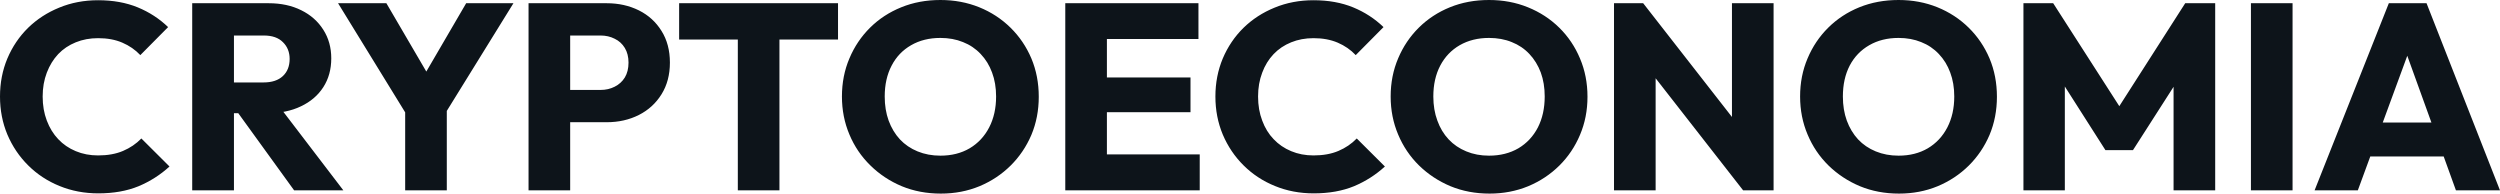 <svg fill="#0d141a" viewBox="0 0 216.821 16.79" height="100%" width="100%" xmlns="http://www.w3.org/2000/svg"><path preserveAspectRatio="none" d="M8.53 16.77L8.53 16.77Q6.72 16.77 5.16 16.13Q3.61 15.50 2.45 14.35Q1.29 13.20 0.64 11.67Q0 10.14 0 8.37L0 8.37Q0 6.60 0.64 5.07Q1.29 3.54 2.44 2.41Q3.59 1.29 5.14 0.66Q6.69 0.02 8.51 0.02L8.51 0.02Q10.44 0.02 11.95 0.64Q13.45 1.26 14.58 2.35L14.58 2.35L12.17 4.78Q11.52 4.09 10.61 3.70Q9.71 3.31 8.51 3.31L8.51 3.31Q7.45 3.31 6.57 3.67Q5.68 4.03 5.05 4.69Q4.42 5.36 4.06 6.30Q3.70 7.24 3.70 8.37L3.70 8.37Q3.70 9.52 4.06 10.46Q4.42 11.41 5.05 12.07Q5.68 12.74 6.57 13.11Q7.45 13.48 8.51 13.48L8.51 13.48Q9.75 13.48 10.67 13.09Q11.59 12.70 12.26 12.01L12.26 12.01L14.70 14.44Q13.52 15.52 12.02 16.15Q10.51 16.77 8.53 16.77ZM23.18 9.82L19.43 9.82L19.43 7.15L22.86 7.15Q23.94 7.15 24.53 6.60Q25.12 6.05 25.12 5.11L25.12 5.11Q25.12 4.23 24.54 3.66Q23.97 3.08 22.88 3.08L22.88 3.08L19.43 3.08L19.43 0.28L23.30 0.28Q24.91 0.28 26.13 0.89Q27.35 1.49 28.04 2.58Q28.73 3.66 28.73 5.06L28.73 5.06Q28.73 6.49 28.04 7.56Q27.35 8.63 26.10 9.22Q24.86 9.82 23.18 9.82L23.18 9.82ZM20.29 16.51L16.67 16.51L16.67 0.28L20.29 0.28L20.29 16.51ZM29.78 16.51L25.51 16.51L20.45 9.52L23.76 8.63L29.78 16.51ZM38.23 10.46L35.58 10.46L29.32 0.28L33.51 0.28L38.32 8.51L35.63 8.51L40.43 0.28L44.53 0.28L38.23 10.46ZM38.75 16.51L35.14 16.51L35.14 8.81L38.75 8.81L38.75 16.51ZM52.62 10.60L48.60 10.60L48.60 7.80L52.09 7.80Q52.76 7.80 53.31 7.52Q53.87 7.24 54.19 6.72Q54.51 6.19 54.51 5.43L54.51 5.43Q54.51 4.69 54.19 4.16Q53.87 3.63 53.31 3.36Q52.76 3.08 52.09 3.08L52.09 3.08L48.60 3.08L48.60 0.28L52.62 0.28Q54.16 0.28 55.41 0.90Q56.65 1.52 57.37 2.68Q58.10 3.84 58.10 5.43L58.10 5.43Q58.10 7.01 57.37 8.18Q56.65 9.34 55.41 9.97Q54.16 10.60 52.62 10.60L52.62 10.60ZM49.45 16.51L45.84 16.51L45.84 0.28L49.45 0.28L49.45 16.51ZM67.60 16.51L63.99 16.51L63.99 0.51L67.60 0.51L67.60 16.51ZM72.68 3.43L58.90 3.43L58.90 0.28L72.68 0.28L72.68 3.43ZM81.60 16.79L81.60 16.79Q79.76 16.79 78.21 16.15Q76.66 15.50 75.49 14.35Q74.31 13.20 73.67 11.67Q73.02 10.14 73.02 8.37L73.02 8.37Q73.02 6.58 73.67 5.06Q74.31 3.54 75.46 2.40Q76.61 1.26 78.17 0.63Q79.72 0 81.56 0L81.56 0Q83.37 0 84.93 0.63Q86.48 1.26 87.64 2.40Q88.80 3.54 89.45 5.07Q90.09 6.60 90.09 8.39L90.09 8.39Q90.09 10.17 89.45 11.70Q88.80 13.22 87.65 14.36Q86.50 15.50 84.95 16.15Q83.40 16.79 81.60 16.79ZM81.56 13.50L81.56 13.50Q83.01 13.50 84.10 12.86Q85.19 12.21 85.79 11.05Q86.39 9.89 86.39 8.37L86.39 8.37Q86.39 7.22 86.04 6.29Q85.70 5.36 85.05 4.68Q84.41 4.00 83.52 3.65Q82.64 3.29 81.56 3.29L81.56 3.29Q80.11 3.29 79.02 3.92Q77.92 4.55 77.33 5.69Q76.73 6.83 76.73 8.37L76.73 8.37Q76.73 9.52 77.07 10.46Q77.42 11.41 78.05 12.09Q78.68 12.76 79.58 13.13Q80.48 13.50 81.56 13.50ZM96.00 16.51L92.39 16.51L92.39 0.28L96.00 0.28L96.00 16.51ZM104.05 16.51L95.15 16.51L95.15 13.39L104.05 13.39L104.05 16.51ZM103.25 9.73L95.15 9.73L95.15 6.72L103.25 6.72L103.25 9.73ZM103.94 3.38L95.15 3.38L95.15 0.28L103.94 0.28L103.94 3.38ZM113.94 16.77L113.94 16.77Q112.12 16.77 110.57 16.13Q109.02 15.50 107.86 14.35Q106.70 13.20 106.05 11.67Q105.41 10.14 105.41 8.37L105.41 8.37Q105.41 6.60 106.05 5.07Q106.70 3.54 107.85 2.41Q109.00 1.29 110.55 0.66Q112.10 0.02 113.92 0.02L113.92 0.02Q115.85 0.02 117.36 0.64Q118.86 1.26 119.99 2.35L119.99 2.35L117.58 4.78Q116.93 4.09 116.02 3.70Q115.11 3.31 113.92 3.31L113.92 3.31Q112.86 3.31 111.98 3.67Q111.09 4.03 110.46 4.69Q109.82 5.36 109.47 6.30Q109.11 7.24 109.11 8.37L109.11 8.37Q109.11 9.52 109.47 10.46Q109.82 11.41 110.46 12.07Q111.09 12.74 111.98 13.11Q112.86 13.48 113.92 13.48L113.92 13.48Q115.16 13.48 116.08 13.09Q117.00 12.70 117.67 12.01L117.67 12.01L120.11 14.44Q118.93 15.52 117.43 16.15Q115.92 16.77 113.94 16.77ZM129.19 16.79L129.19 16.79Q127.35 16.79 125.80 16.15Q124.25 15.50 123.07 14.35Q121.90 13.20 121.26 11.67Q120.61 10.14 120.61 8.37L120.61 8.37Q120.61 6.58 121.26 5.06Q121.90 3.54 123.05 2.40Q124.20 1.26 125.75 0.63Q127.30 0 129.14 0L129.14 0Q130.96 0 132.51 0.63Q134.07 1.26 135.23 2.40Q136.39 3.54 137.03 5.07Q137.68 6.60 137.68 8.39L137.68 8.39Q137.68 10.17 137.03 11.70Q136.39 13.22 135.24 14.36Q134.09 15.50 132.54 16.15Q130.98 16.79 129.19 16.79ZM129.14 13.50L129.14 13.50Q130.59 13.50 131.69 12.86Q132.78 12.21 133.38 11.05Q133.97 9.89 133.97 8.37L133.97 8.37Q133.97 7.22 133.63 6.29Q133.28 5.36 132.64 4.68Q132.00 4.00 131.11 3.65Q130.23 3.29 129.14 3.29L129.14 3.29Q127.70 3.29 126.60 3.92Q125.51 4.55 124.91 5.69Q124.31 6.83 124.31 8.37L124.31 8.37Q124.31 9.52 124.66 10.46Q125.00 11.41 125.64 12.09Q126.27 12.76 127.17 13.13Q128.06 13.50 129.14 13.50ZM143.59 16.51L139.98 16.51L139.98 0.28L142.51 0.28L143.59 3.52L143.59 16.51ZM152.08 12.54L151.18 16.51L141.61 4.25L142.51 0.28L152.08 12.54ZM153.82 16.51L151.18 16.51L150.21 13.27L150.21 0.28L153.82 0.28L153.82 16.51ZM164.70 16.79L164.70 16.79Q162.86 16.79 161.31 16.15Q159.76 15.50 158.58 14.35Q157.41 13.20 156.77 11.67Q156.12 10.14 156.12 8.37L156.12 8.37Q156.12 6.58 156.77 5.06Q157.41 3.54 158.56 2.40Q159.71 1.26 161.26 0.63Q162.82 0 164.66 0L164.66 0Q166.47 0 168.03 0.63Q169.58 1.26 170.74 2.40Q171.90 3.54 172.55 5.07Q173.19 6.60 173.19 8.39L173.19 8.39Q173.19 10.17 172.55 11.70Q171.90 13.22 170.75 14.36Q169.60 15.50 168.05 16.15Q166.50 16.79 164.70 16.79ZM164.66 13.50L164.66 13.50Q166.11 13.50 167.20 12.86Q168.29 12.21 168.89 11.05Q169.49 9.89 169.49 8.37L169.49 8.37Q169.49 7.22 169.14 6.29Q168.80 5.36 168.15 4.68Q167.51 4.00 166.62 3.65Q165.74 3.29 164.66 3.29L164.66 3.29Q163.21 3.29 162.12 3.92Q161.02 4.55 160.42 5.69Q159.83 6.83 159.83 8.37L159.83 8.37Q159.83 9.52 160.17 10.46Q160.52 11.41 161.15 12.09Q161.78 12.76 162.68 13.13Q163.58 13.50 164.66 13.50ZM179.08 16.51L175.49 16.51L175.49 0.28L178.07 0.28L184.46 10.23L183.15 10.23L189.52 0.28L192.12 0.28L192.12 16.51L188.51 16.51L188.51 6.37L189.15 6.53L184.99 13.02L182.60 13.02L178.46 6.53L179.08 6.37L179.08 16.51ZM198.83 16.51L195.22 16.51L195.22 0.28L198.83 0.28L198.83 16.51ZM204.49 16.51L200.74 16.51L207.18 0.28L210.45 0.28L216.82 16.51L213.00 16.51L208.13 3.04L209.44 3.04L204.49 16.51ZM213.26 13.57L204.40 13.57L204.40 10.63L213.26 10.63L213.26 13.57Z"></path></svg>